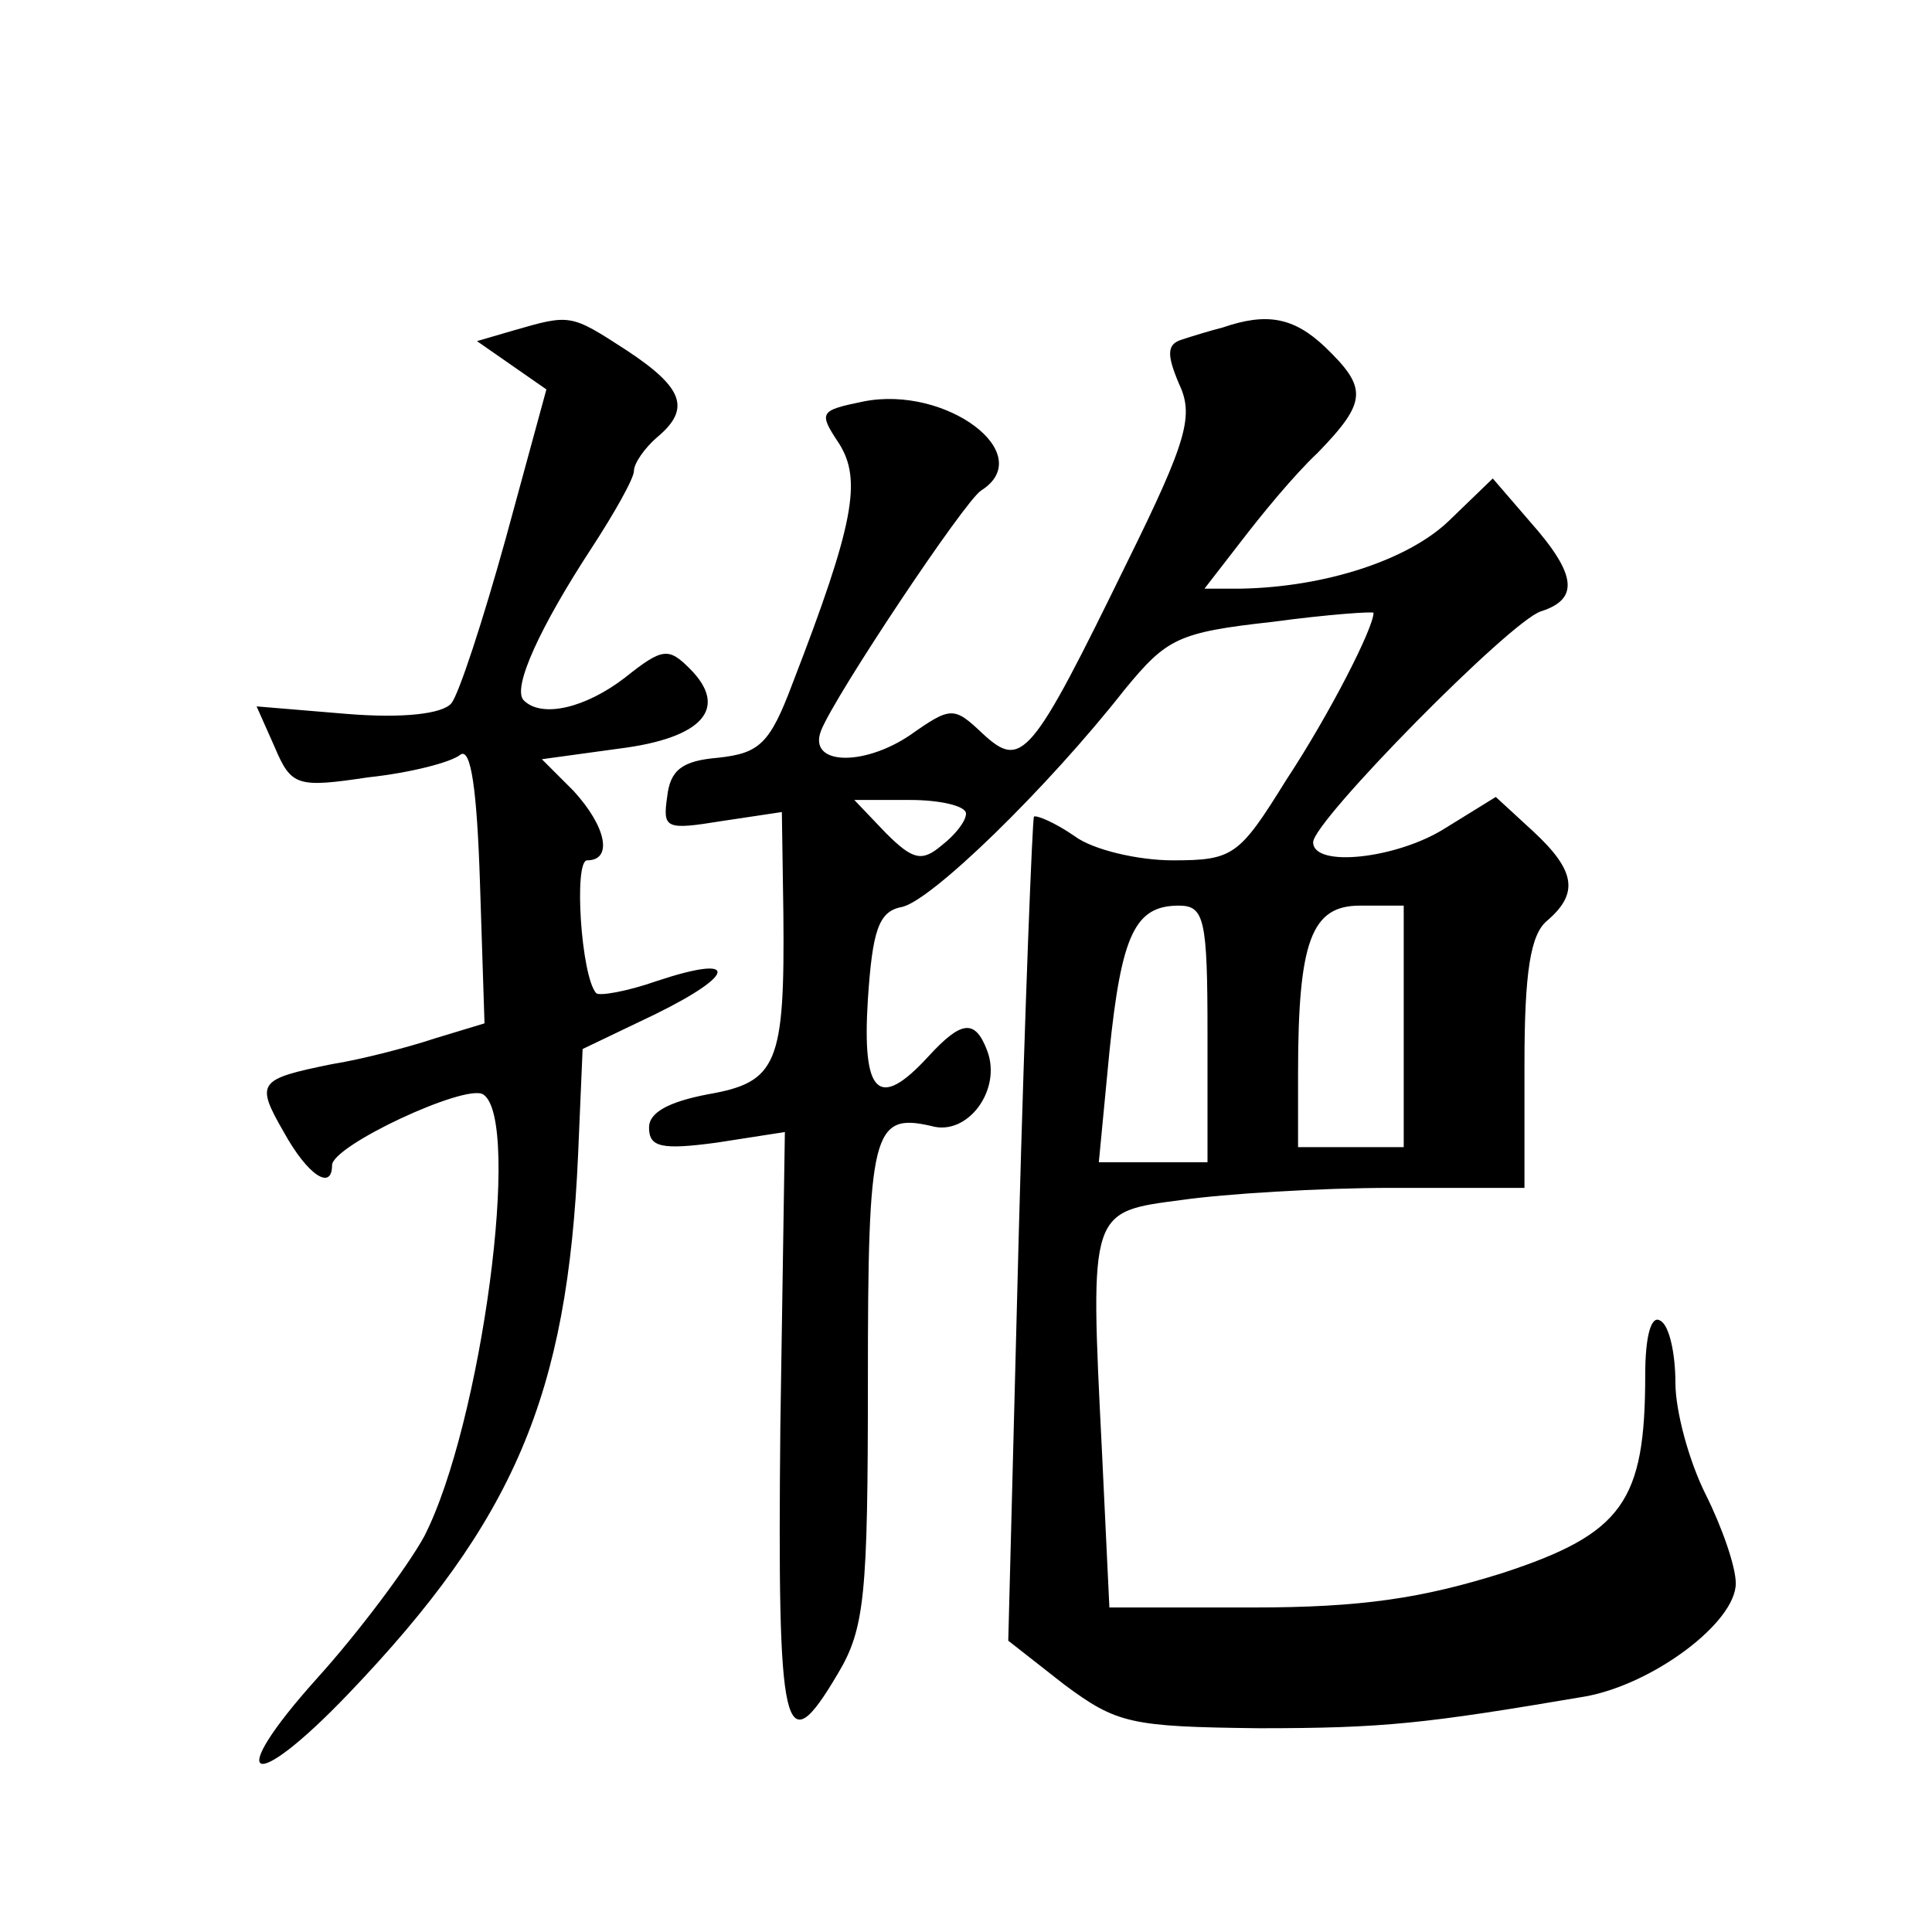 <?xml version="1.0" standalone="no"?>
<!DOCTYPE svg PUBLIC "-//W3C//DTD SVG 20010904//EN"
 "http://www.w3.org/TR/2001/REC-SVG-20010904/DTD/svg10.dtd">
<svg version="1.0" xmlns="http://www.w3.org/2000/svg"
 width="128pt" height="128pt" viewBox="0 0 128 128"
 preserveAspectRatio="xMidYMid meet">
<g transform="translate(0,128) scale(0.1,-0.1)"
fill="#0" stroke="none">
<path d="M340 1061 l-24 -7 23 -16 23 -16 -27 -99 c-15 -54 -31 -103 -36 -109 -6
-7 -32 -10 -69 -7 l-60 5 12 -27 c11 -26 15 -27 62 -20 28 3 55 10 61 15 7 5 11
-23 13 -85 l3 -93 -33 -10 c-18 -6 -49 -14 -68 -17 -49 -10 -51 -12 -32 -45 16
-29 32 -39 32 -22 0 13 88 54 100 47 26 -16 -1 -219 -39 -293 -11 -20 -43 -63 -71
-94 -62 -69 -44 -78 21 -10 110 115 145 198 152 357 l3 70 48 23 c55 27 55 40 1
22 -20 -7 -38 -10 -40 -8 -10 11 -15 88 -6 88 17 0 13 22 -9 46 l-21 21 51 7 c56
7 73 27 47 53 -14 14 -18 14 -43 -6 -26 -20 -55 -27 -67 -15 -8 8 11 49 45 101
15 23 28 46 28 51 0 5 7 15 15 22 23 19 18 33 -20 58 -37 24 -37 24 -75 13z M810
1063 c-8 -2 -21 -6 -27 -8 -10 -3 -10 -10 -2 -29 10 -21 6 -37 -34 -118 -64 -131
-70 -138 -96 -114 -19 18 -21 18 -48 -1 -31 -21 -68 -20 -59 3 9 23 95 152 106
159 38 24 -23 70 -78 59 -29 -6 -30 -7 -16 -28 15 -24 10 -53 -31 -159 -15 -40
-22 -46 -49 -49 -24 -2 -32 -8 -34 -26 -3 -21 -1 -22 36 -16 l40 6 1 -67 c1 -100
-4 -112 -50 -120 -26 -5 -39 -12 -39 -22 0 -13 8 -15 45 -10 l45 7 -3 -195 c-2
-205 2 -225 38 -164 18 30 20 52 20 194 0 165 3 178 42 169 24 -7 47 24 37 50 -8
21 -17 20 -39 -4 -33 -36 -44 -25 -40 38 3 45 7 58 22 61 19 3 97 79 148 144 28
34 35 38 98 45 37 5 67 7 67 6 0 -10 -29 -67 -58 -111 -31 -50 -35 -53 -75 -53
-23 0 -53 7 -65 16 -13 9 -25 14 -27 13 -1 -2 -6 -126 -10 -275 l-7 -271 37 -29
c35 -26 44 -28 129 -29 83 0 110 3 216 21 45 8 100 49 100 75 0 11 -9 37 -20 59
-11 22 -20 55 -20 74 0 19 -4 38 -10 41 -6 4 -10 -10 -10 -36 0 -84 -15 -105 -94
-131 -54 -17 -94 -23 -166 -23 l-95 0 -5 105 c-8 159 -8 157 53 165 28 4 91 8 139
8 l88 0 0 82 c0 61 4 86 15 95 21 18 19 33 -9 59 l-25 23 -34 -21 c-32 -20 -87
-26 -87 -9 0 14 131 147 151 153 25 8 24 24 -7 59 l-25 29 -29 -28 c-27 -26 -82
-44 -138 -45 l-24 0 24 31 c13 17 35 44 51 59 33 34 33 43 5 70 -21 20 -39 23 -68
13z m-170 -322 c0 -5 -7 -14 -16 -21 -13 -11 -19 -10 -37 8 l-21 22 37 0 c20 0
37 -4 37 -9z m160 -146 l0 -85 -36 0 -36 0 7 73 c8 78 17 97 46 97 17 0 19 -9 19
-85z m130 5 l0 -80 -35 0 -35 0 0 49 c0 88 9 111 41 111 l29 0 0 -80z"/>
</g>
</svg>
